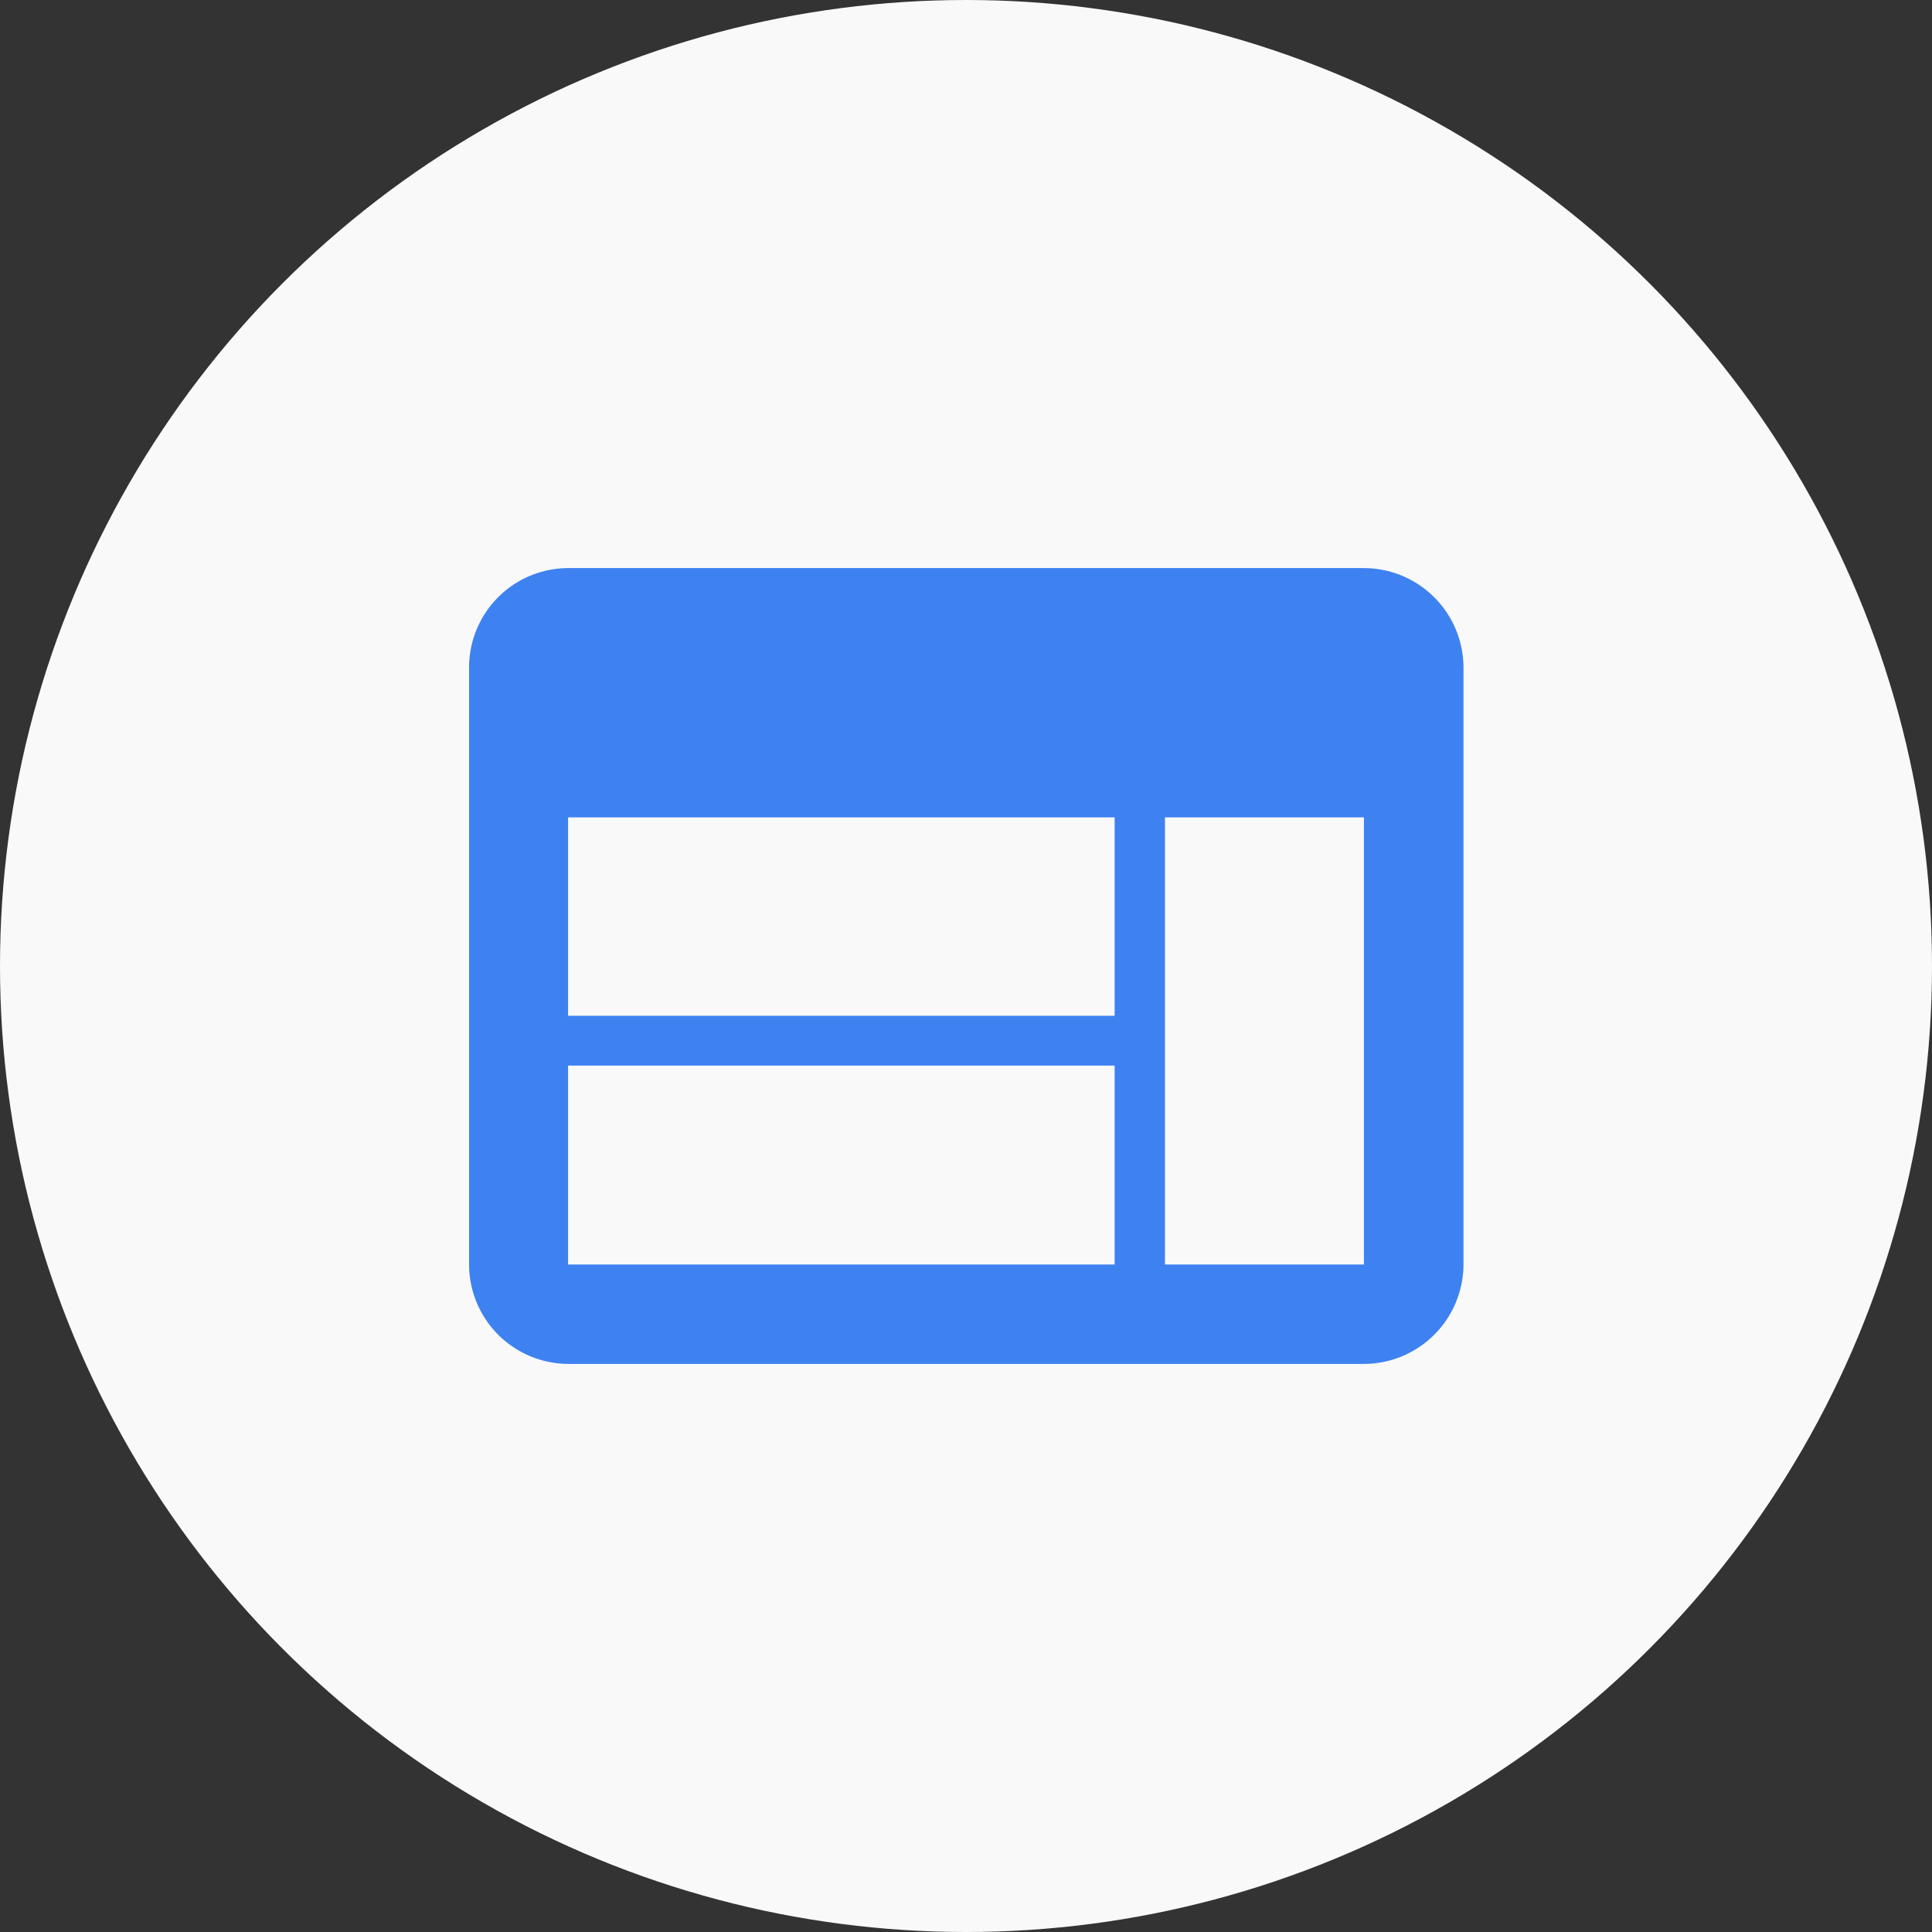 <svg id="Capa_1" data-name="Capa 1" xmlns="http://www.w3.org/2000/svg" viewBox="0 0 104 104"><rect x="0" y="0" width="104" height="104" fill="#333333" stroke="none"/><defs><style>.cls-1{fill:#f9f9f9;}.cls-2{fill:#3e82f1;}</style></defs><title>Sin título-1</title><circle class="cls-1" cx="52" cy="52" r="52"/><path class="cls-2" d="M73.42,30.58H30.58a5.35,5.35,0,0,0-5.33,5.35l0,32.14a5.36,5.36,0,0,0,5.35,5.35H73.42a5.37,5.37,0,0,0,5.36-5.35V35.93A5.37,5.37,0,0,0,73.42,30.58ZM60,68.07H30.58V57.36H60Zm0-13.39H30.58V44H60ZM73.42,68.07H62.71V44H73.42Z"/></svg>